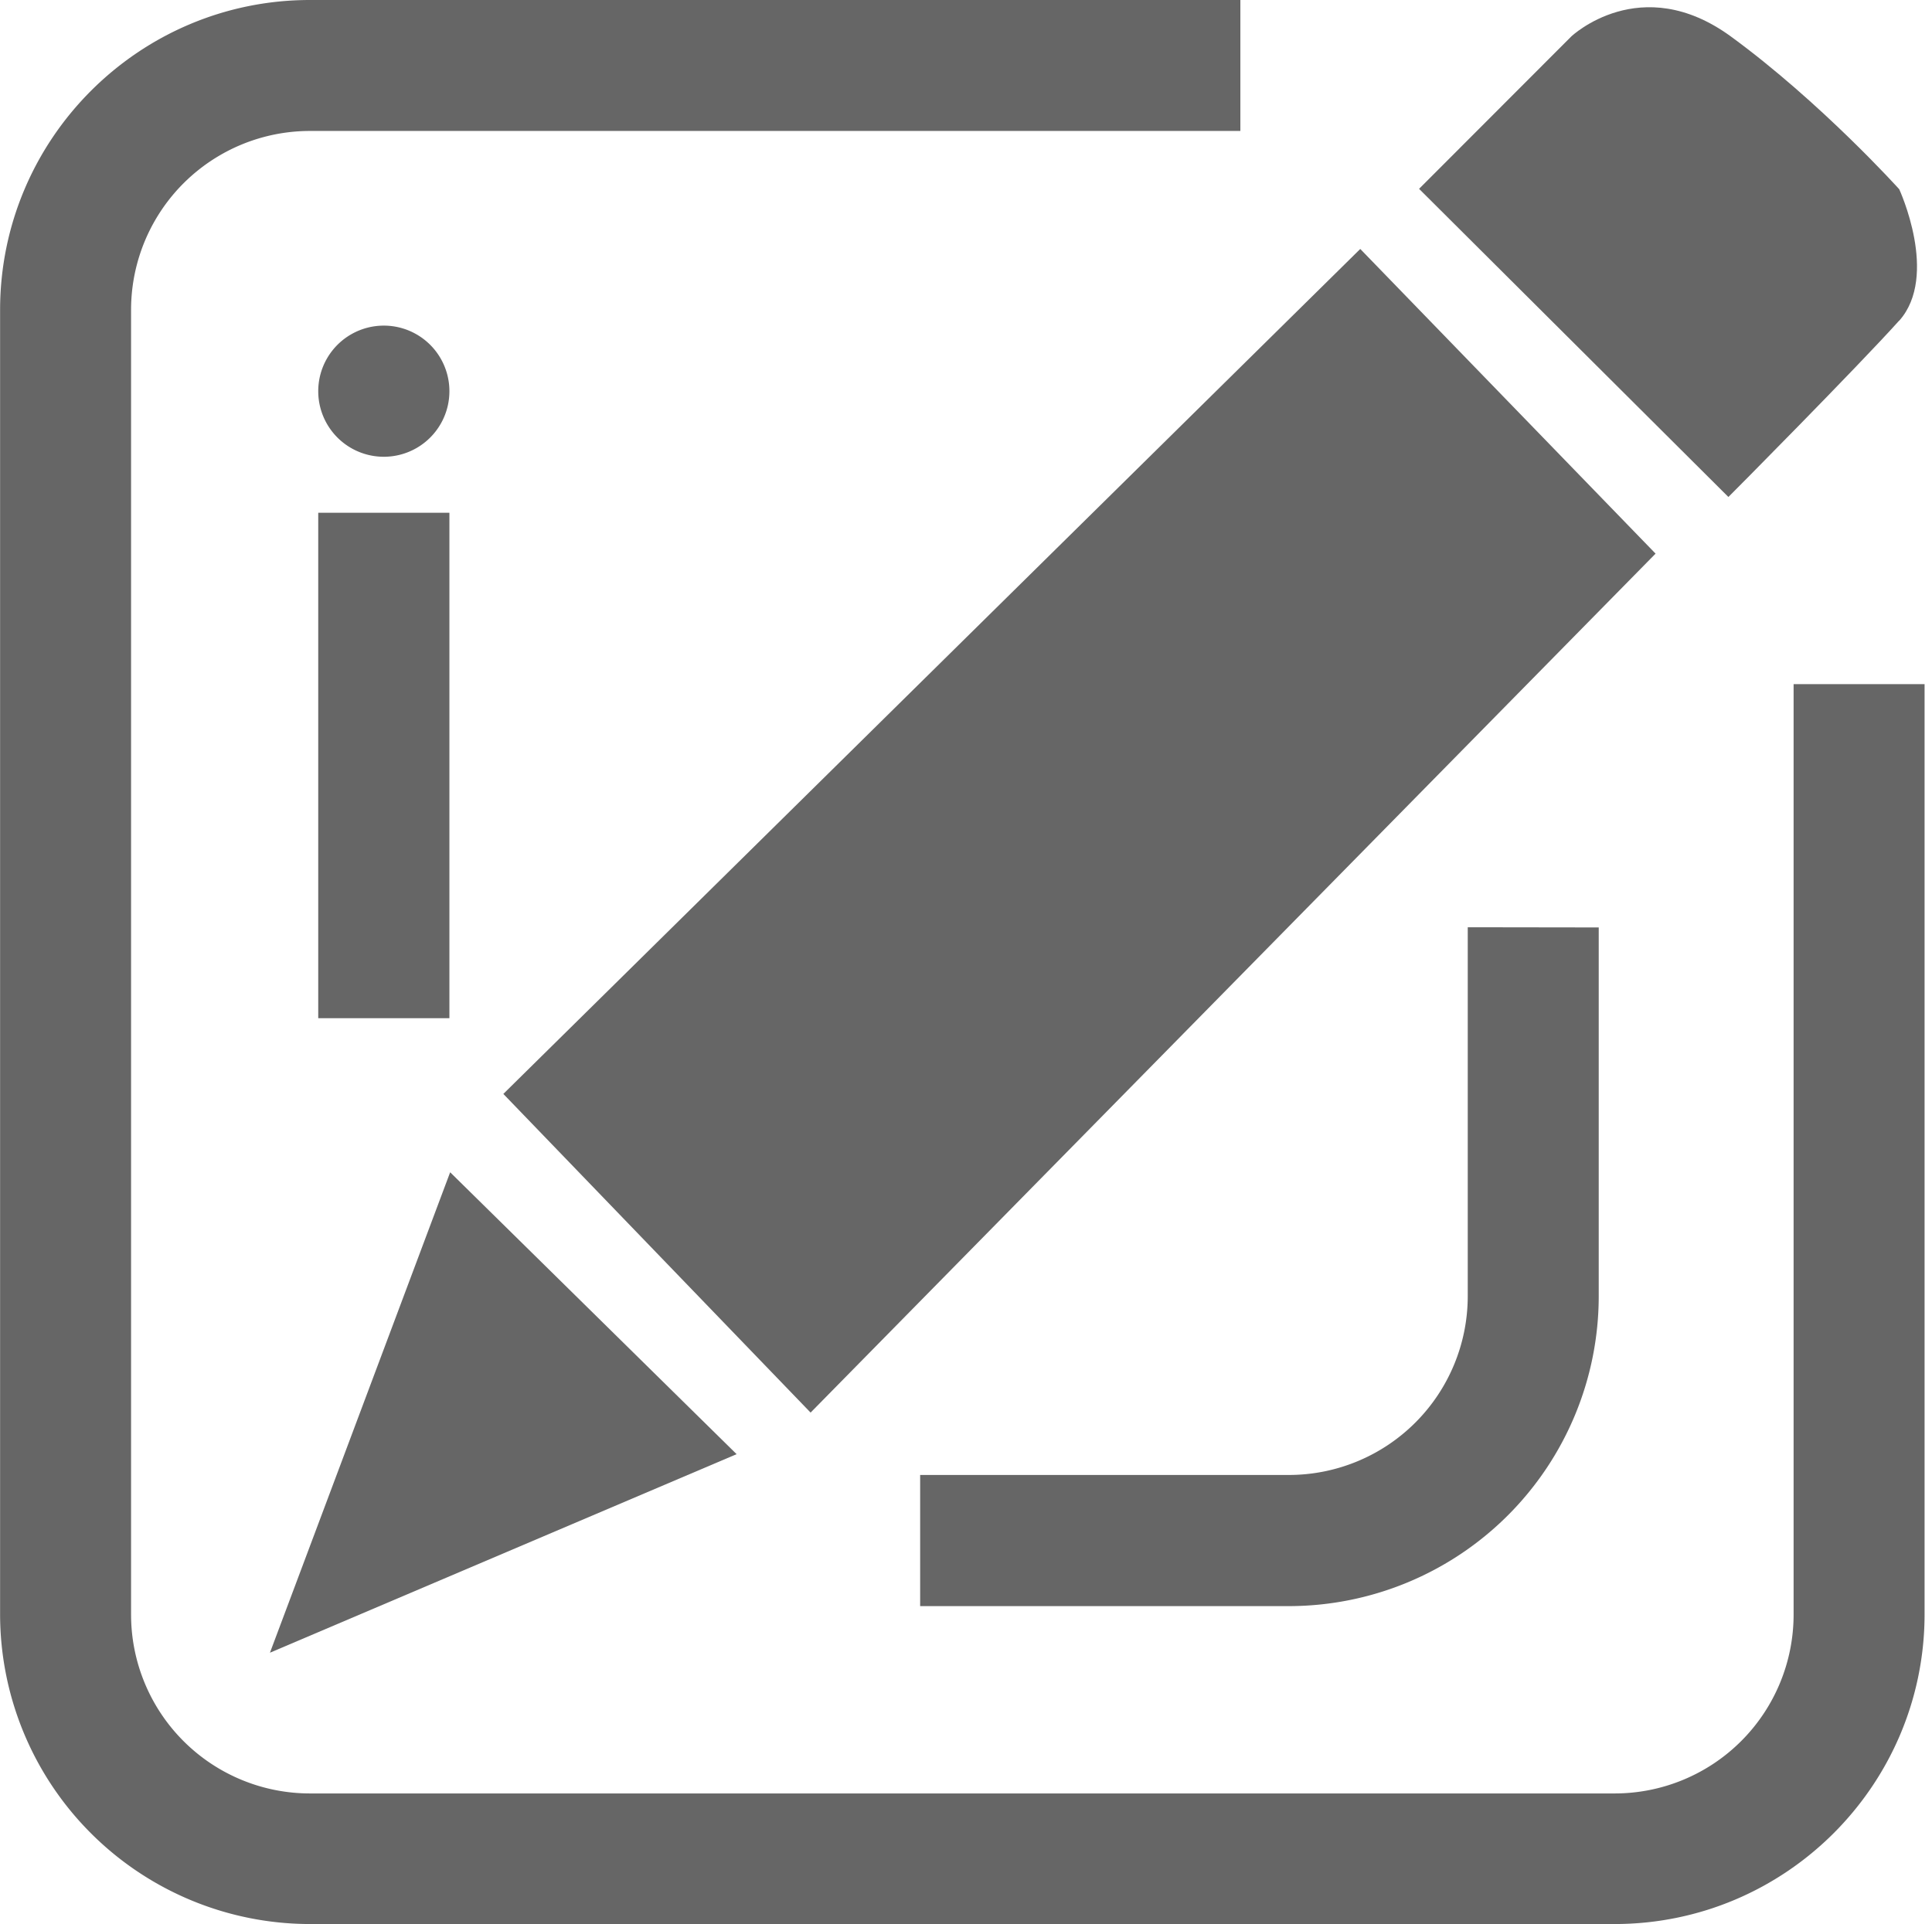<svg xmlns="http://www.w3.org/2000/svg" width="200.8" height="200" class="icon" viewBox="0 0 1028 1024"><path fill="#666" d="m391.9 773.9-152.4-150-95.9 255.7L392 773.9zm489-479.3L723.8 132.5l-456 449.7 163.5 169.6L881 294.6zm129.7-123.9c21.3-24 0-70 0-70S968.9 54.4 921 19.4c-48-35-84.9 0-84.9 0l-81 81.1 164.6 164c.1 0 69.4-69.9 90.9-93.9z"/><path fill="#666" d="M859.1 1024H165A165 165 0 0 1 0 859.1V165C0 73.9 74 0 164.9 0H660v69.7H165A95.2 95.2 0 0 0 69.7 165v694.3a95.2 95.2 0 0 0 95.2 95.2h694.3a95.2 95.2 0 0 0 95.2-95.2V364.1h69.7v495.1c-.1 90.9-74 164.8-165 164.8z"/><path fill="#666" d="M850.7 493.6v196.3a165 165 0 0 1-164.9 164.9H489.6V785h196.3a95.2 95.2 0 0 0 95.1-95V493.5M169.3 208.2a34.9 34.9 0 1 0 69.8 0 34.9 34.9 0 1 0-69.8 0ZM204.2 307.8V507 307.8m34.9-34.9h-69.8v269h69.8v-269z"/></svg>